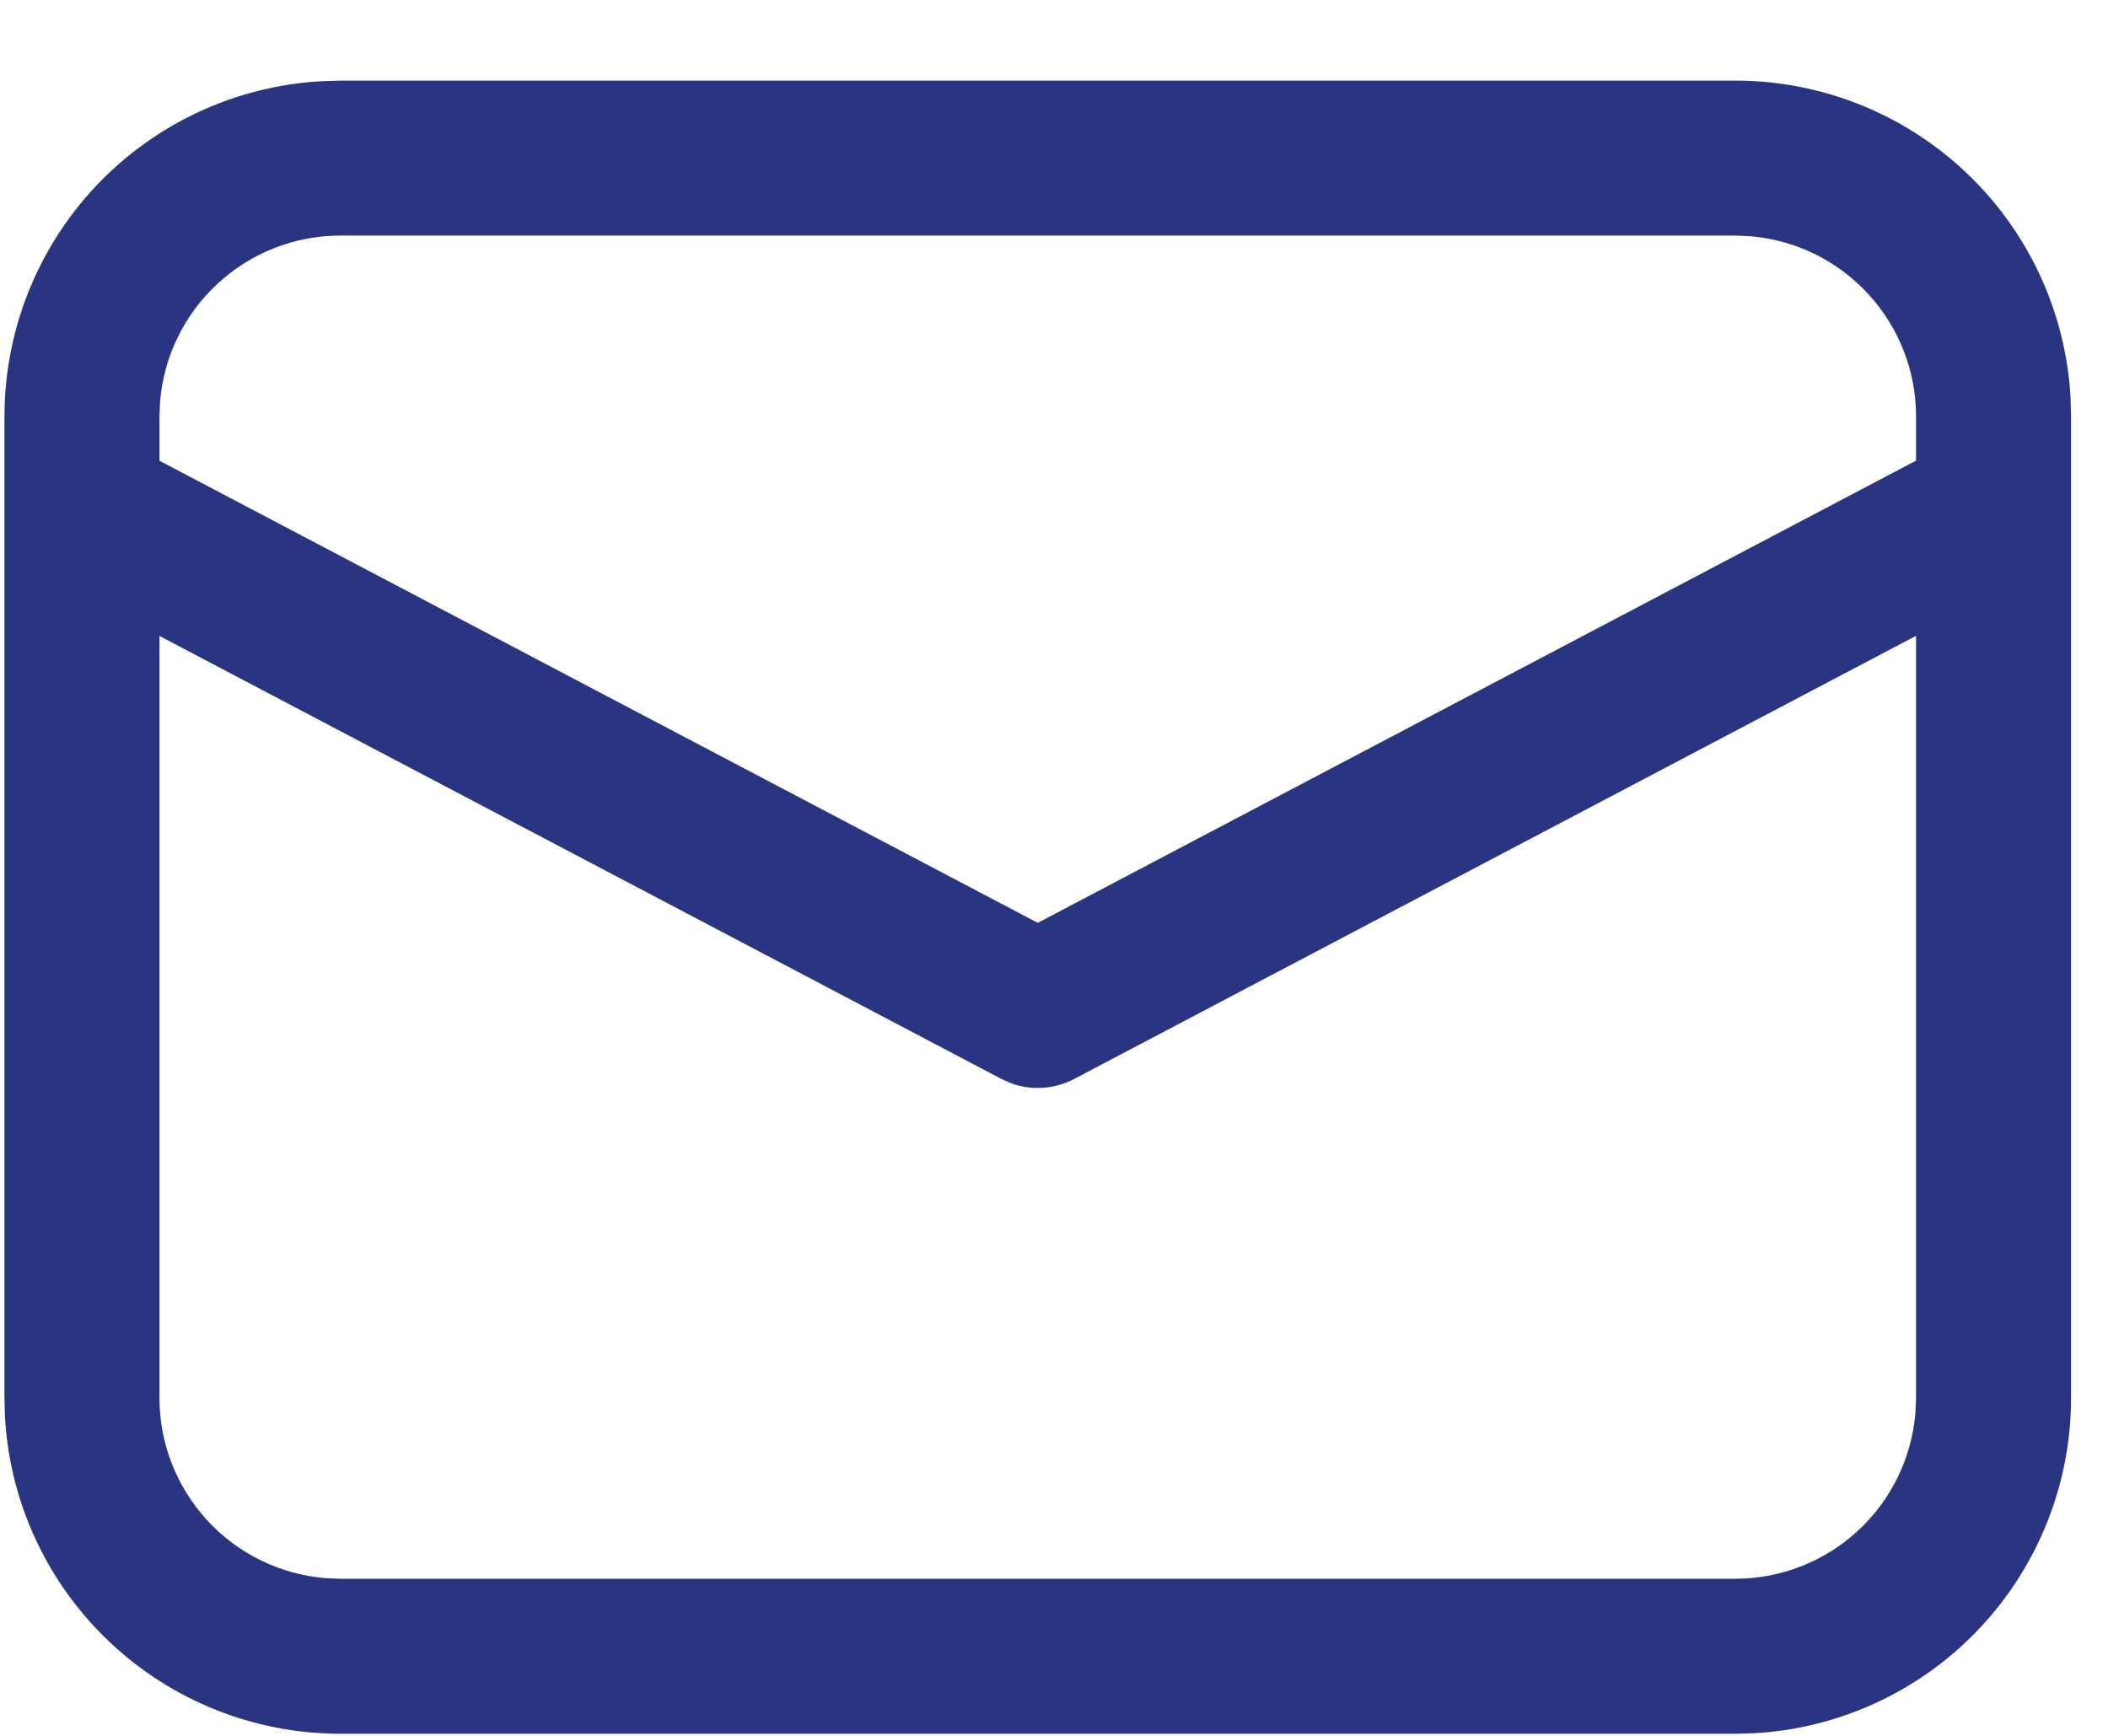 <?xml version="1.0" encoding="UTF-8"?> <svg xmlns="http://www.w3.org/2000/svg" width="17" height="14" viewBox="0 0 17 14" fill="none"> <path d="M2.744 0.65H13.994C14.686 0.65 15.351 0.915 15.854 1.39C16.357 1.865 16.659 2.515 16.698 3.205L16.702 3.359V11.275C16.702 11.967 16.437 12.632 15.962 13.135C15.487 13.638 14.838 13.94 14.147 13.979L13.994 13.983H2.744C2.053 13.983 1.387 13.719 0.884 13.243C0.381 12.768 0.079 12.119 0.04 11.428L0.036 11.275V3.359C0.036 2.667 0.301 2.001 0.776 1.498C1.251 0.996 1.9 0.694 2.591 0.655L2.744 0.65ZM15.452 5.128L8.661 8.703C8.584 8.743 8.5 8.767 8.413 8.773C8.327 8.779 8.24 8.768 8.158 8.738L8.078 8.703L1.286 5.129V11.275C1.286 11.641 1.424 11.993 1.672 12.263C1.92 12.532 2.26 12.698 2.624 12.728L2.744 12.733H13.994C14.36 12.733 14.713 12.595 14.982 12.347C15.251 12.099 15.417 11.759 15.447 11.394L15.452 11.275V5.128ZM13.994 1.9H2.744C2.378 1.9 2.026 2.038 1.757 2.286C1.487 2.534 1.321 2.874 1.291 3.239L1.286 3.359V3.716L8.369 7.443L15.452 3.715V3.359C15.452 2.992 15.314 2.64 15.066 2.371C14.818 2.101 14.478 1.935 14.113 1.905L13.994 1.9Z" fill="#293581"></path> </svg> 